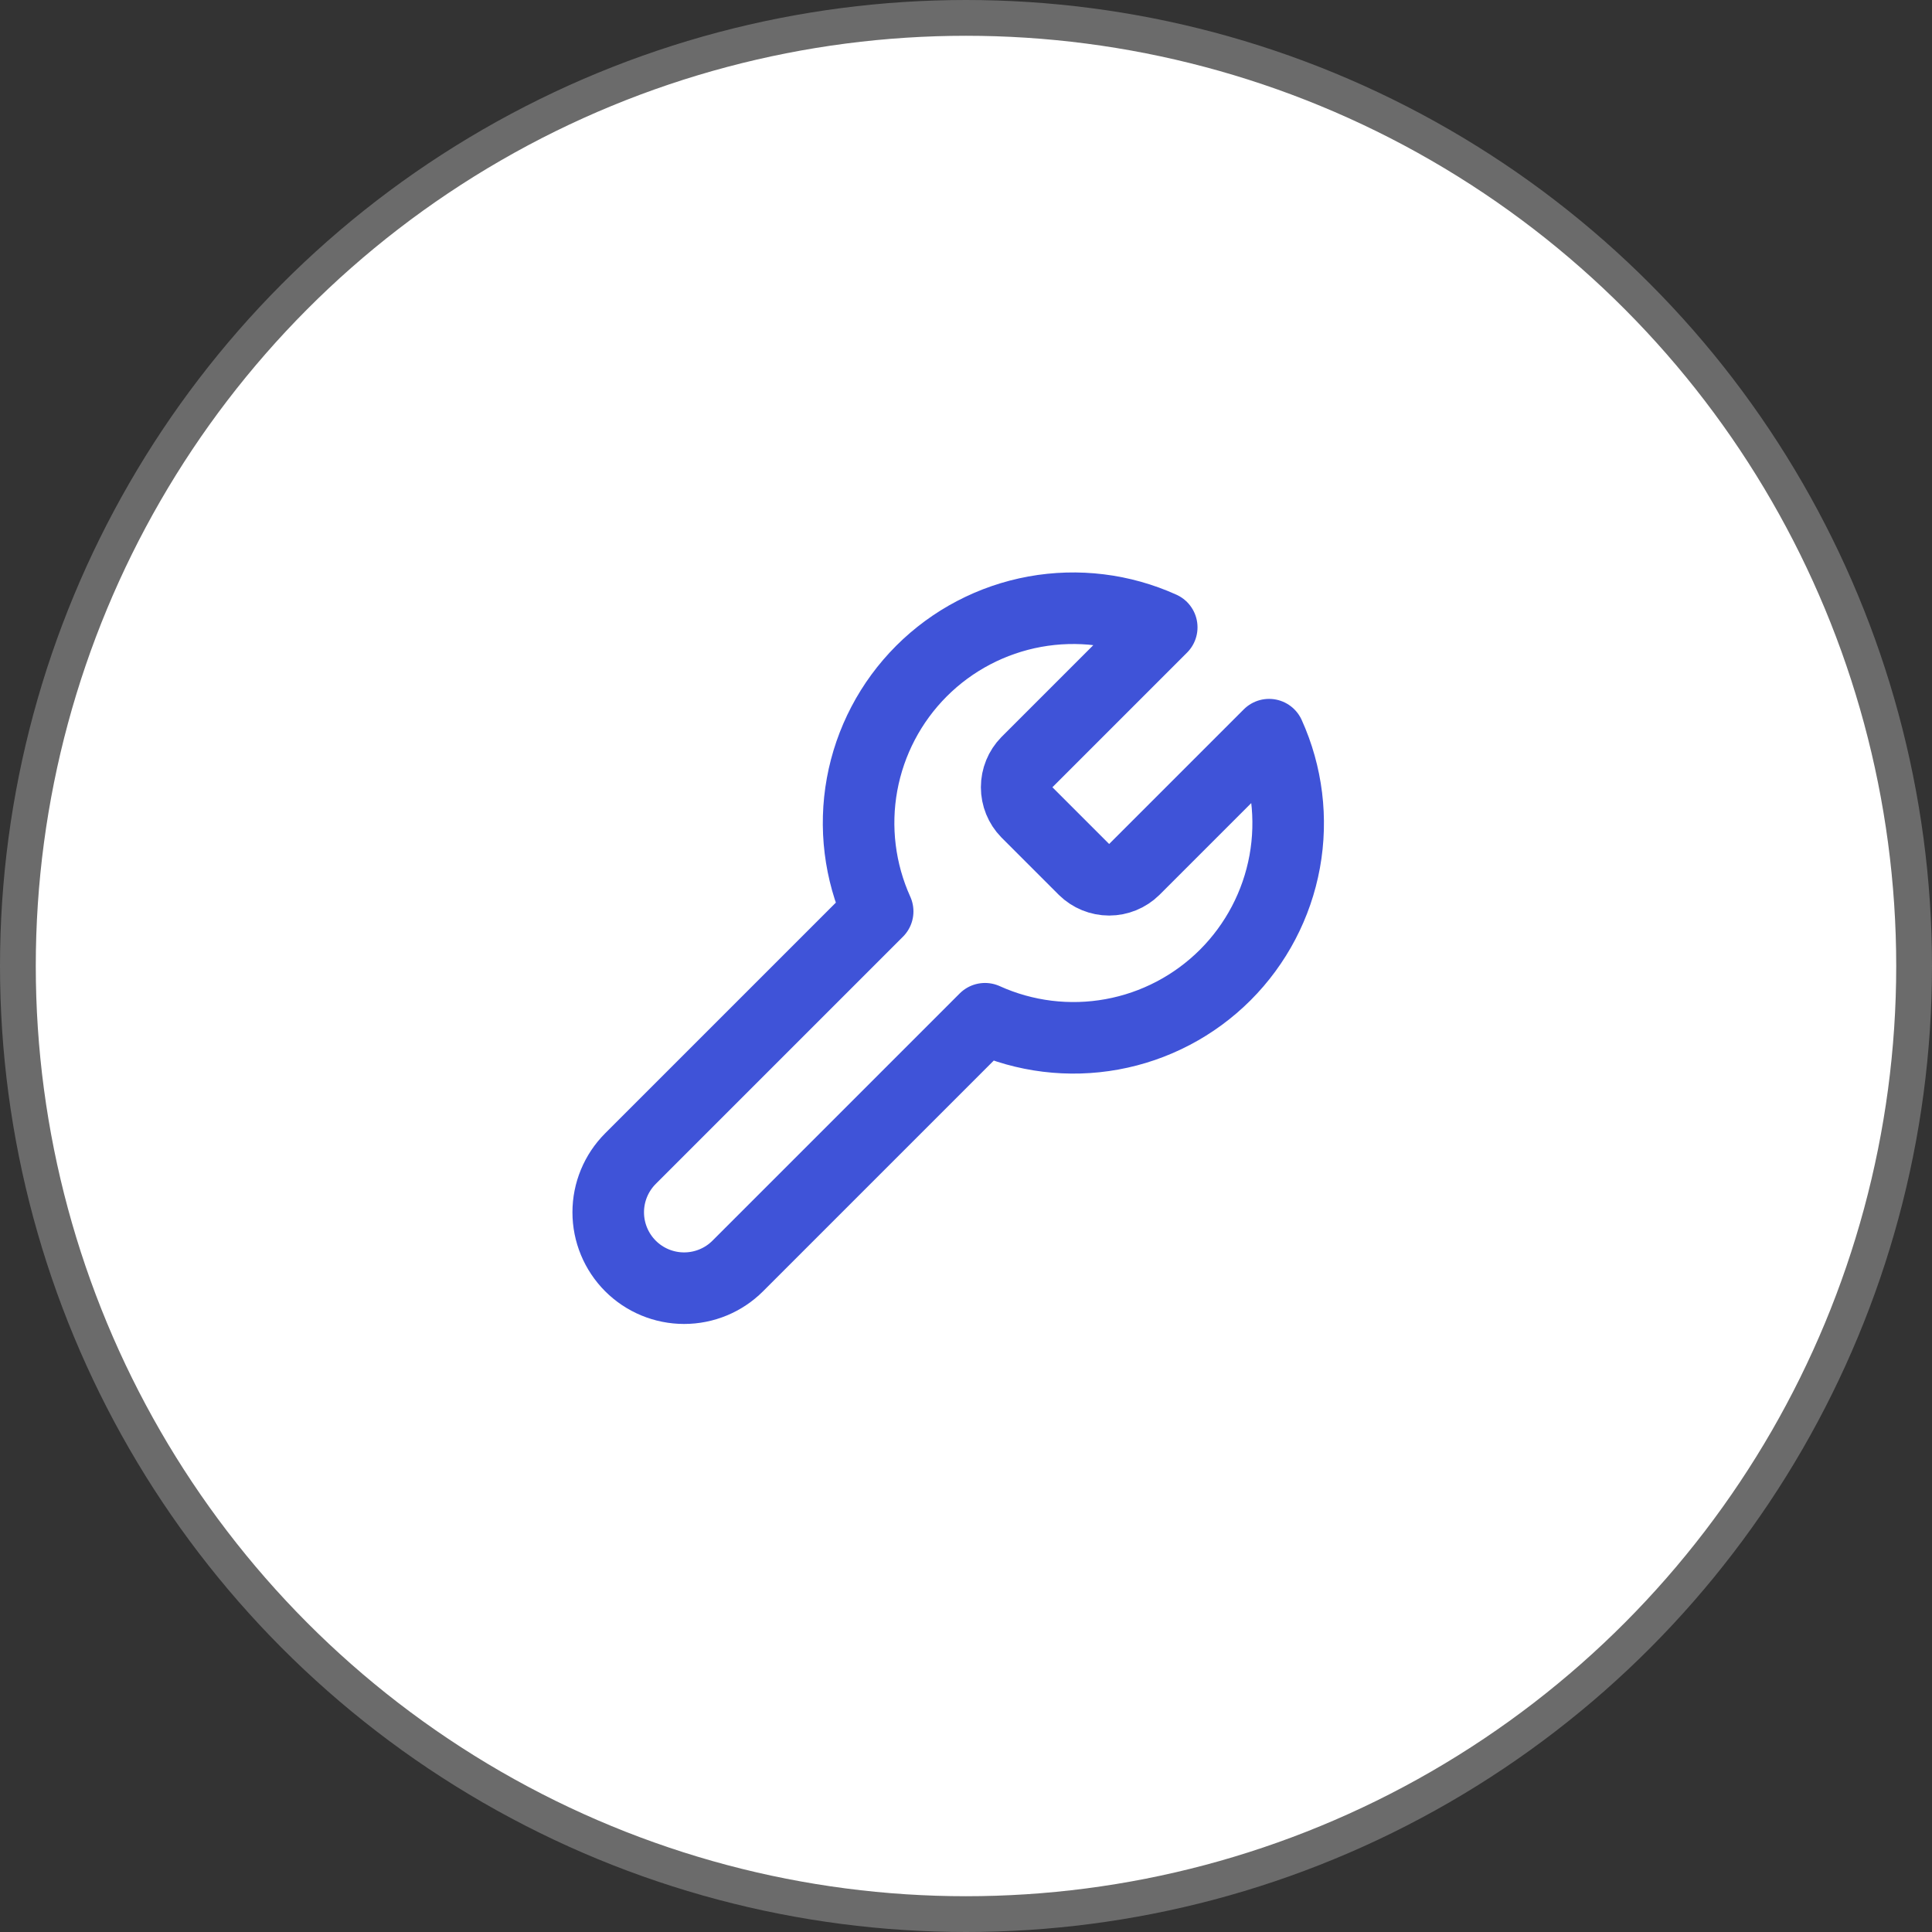 <svg width="54" height="54" viewBox="0 0 54 54" fill="none" xmlns="http://www.w3.org/2000/svg">
<rect x="0" y="0" width="54" height="54" fill="#333333" stroke="none"/>
<circle cx="27" cy="27" r="26.5" fill="white" stroke="#6B6B6B"/>
<path d="M28.701 21.304C28.518 21.491 28.416 21.742 28.416 22.004C28.416 22.265 28.518 22.517 28.701 22.704L30.301 24.304C30.488 24.487 30.74 24.59 31.001 24.59C31.263 24.59 31.514 24.487 31.701 24.304L35.471 20.534C35.974 21.645 36.126 22.883 35.908 24.083C35.689 25.283 35.11 26.387 34.248 27.25C33.385 28.112 32.28 28.692 31.081 28.91C29.881 29.129 28.642 28.977 27.531 28.474L20.621 35.384C20.224 35.782 19.684 36.005 19.121 36.005C18.559 36.005 18.019 35.782 17.621 35.384C17.224 34.986 17 34.446 17 33.884C17 33.321 17.224 32.782 17.621 32.384L24.531 25.474C24.029 24.363 23.876 23.124 24.095 21.924C24.314 20.725 24.893 19.62 25.755 18.757C26.617 17.895 27.722 17.316 28.922 17.097C30.122 16.879 31.36 17.031 32.471 17.534L28.711 21.294L28.701 21.304Z" stroke="#3F53D8" stroke-width="2" stroke-linecap="round" stroke-linejoin="round"/>
</svg>
